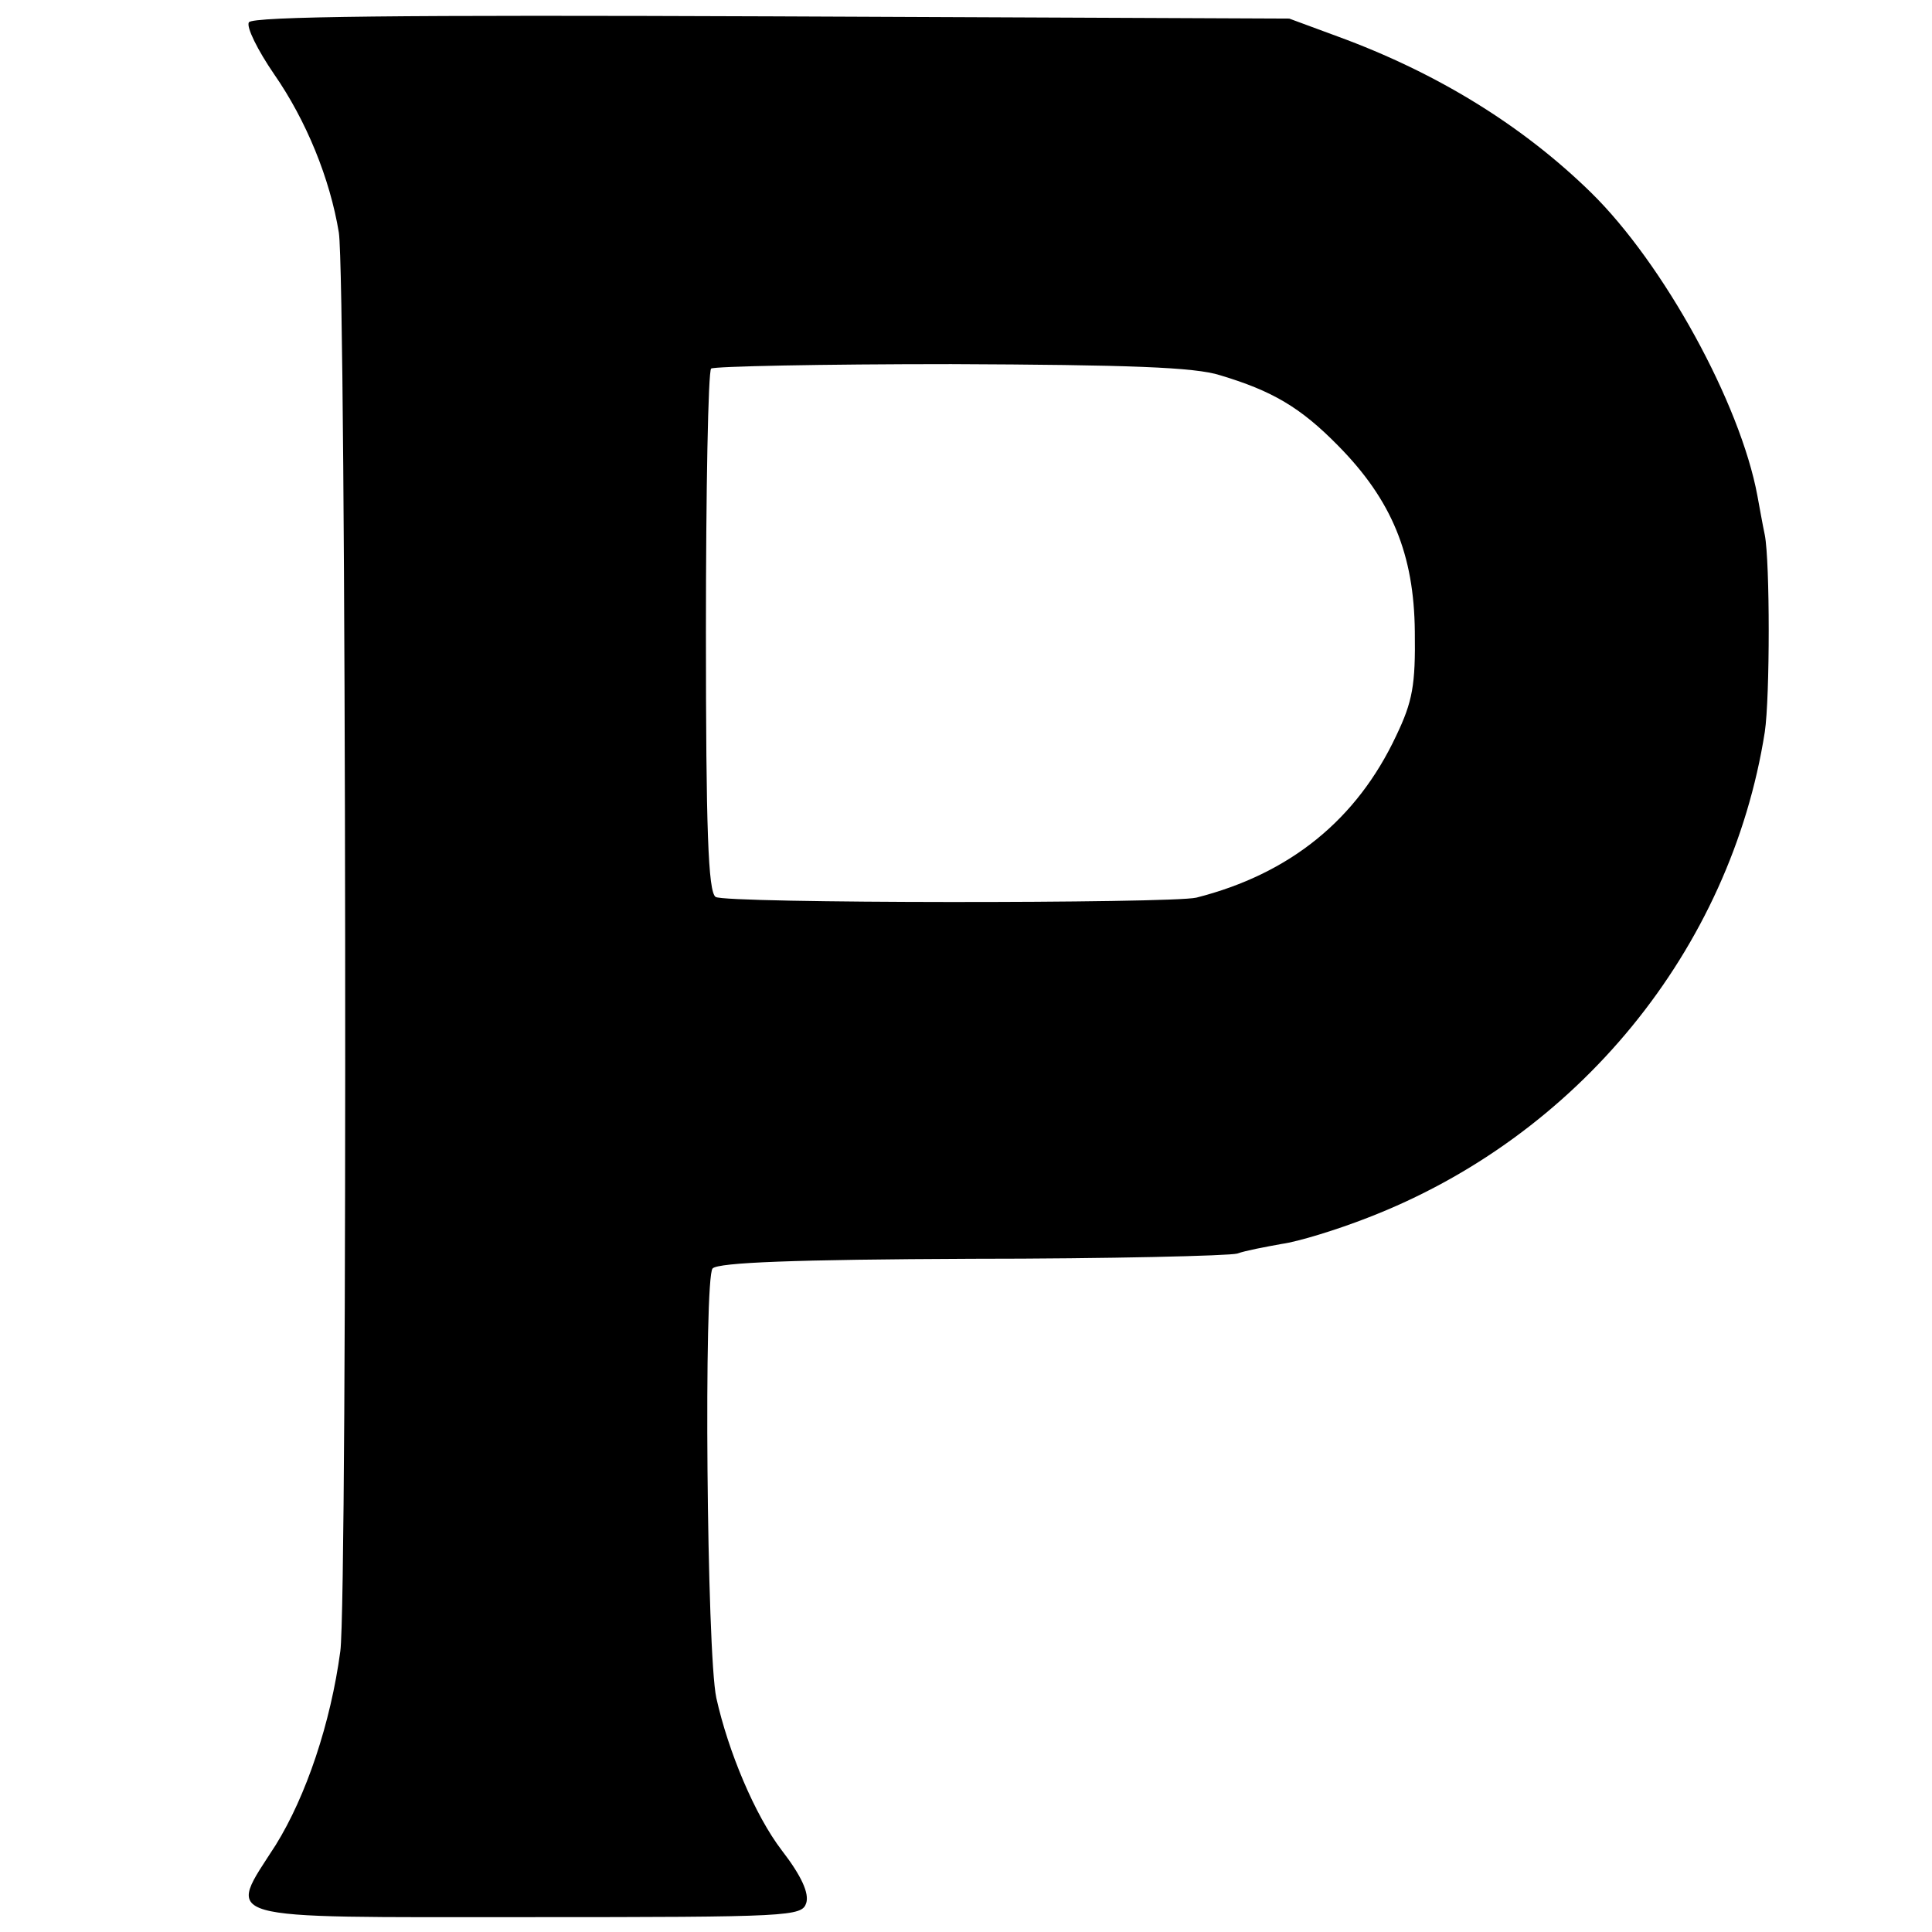 <?xml version="1.0" standalone="no"?>
<!DOCTYPE svg PUBLIC "-//W3C//DTD SVG 20010904//EN"
 "http://www.w3.org/TR/2001/REC-SVG-20010904/DTD/svg10.dtd">
<svg version="1.0" xmlns="http://www.w3.org/2000/svg"
 width="260pt" height="260pt" viewBox="0 0 260 260"
 preserveAspectRatio="xMidYMid meet">
<g transform="translate(0,260) scale(0.1,-0.1)"
fill="#000000" stroke="none">
<path d="M335 2570 c-4 -6 12 -38 34 -70 43 -62 75 -140 87 -213 10 -63 12
-1836 2 -1909 -13 -97 -46 -195 -87 -261 -66 -103 -86 -97 339 -97 355 0 369
1 375 19 4 13 -6 36 -33 71 -36 47 -72 133 -88 205 -13 60 -17 566 -5 578 8 8
110 12 349 13 185 0 346 4 357 7 11 4 38 9 60 13 22 3 74 19 115 35 283 109
489 361 535 654 7 47 7 229 0 265 -3 14 -7 37 -10 53 -23 124 -126 312 -224
408 -92 90 -207 161 -341 210 l-65 24 -697 3 c-497 2 -698 0 -703 -8z m1307
-475 c70 -21 108 -43 159 -95 72 -73 102 -146 103 -250 1 -72 -3 -94 -25 -140
-53 -113 -143 -186 -269 -218 -34 -8 -636 -8 -647 1 -10 7 -13 91 -13 357 0
190 3 350 7 354 4 3 149 6 323 6 238 -1 328 -4 362 -15z"/>
</g>
</svg>
